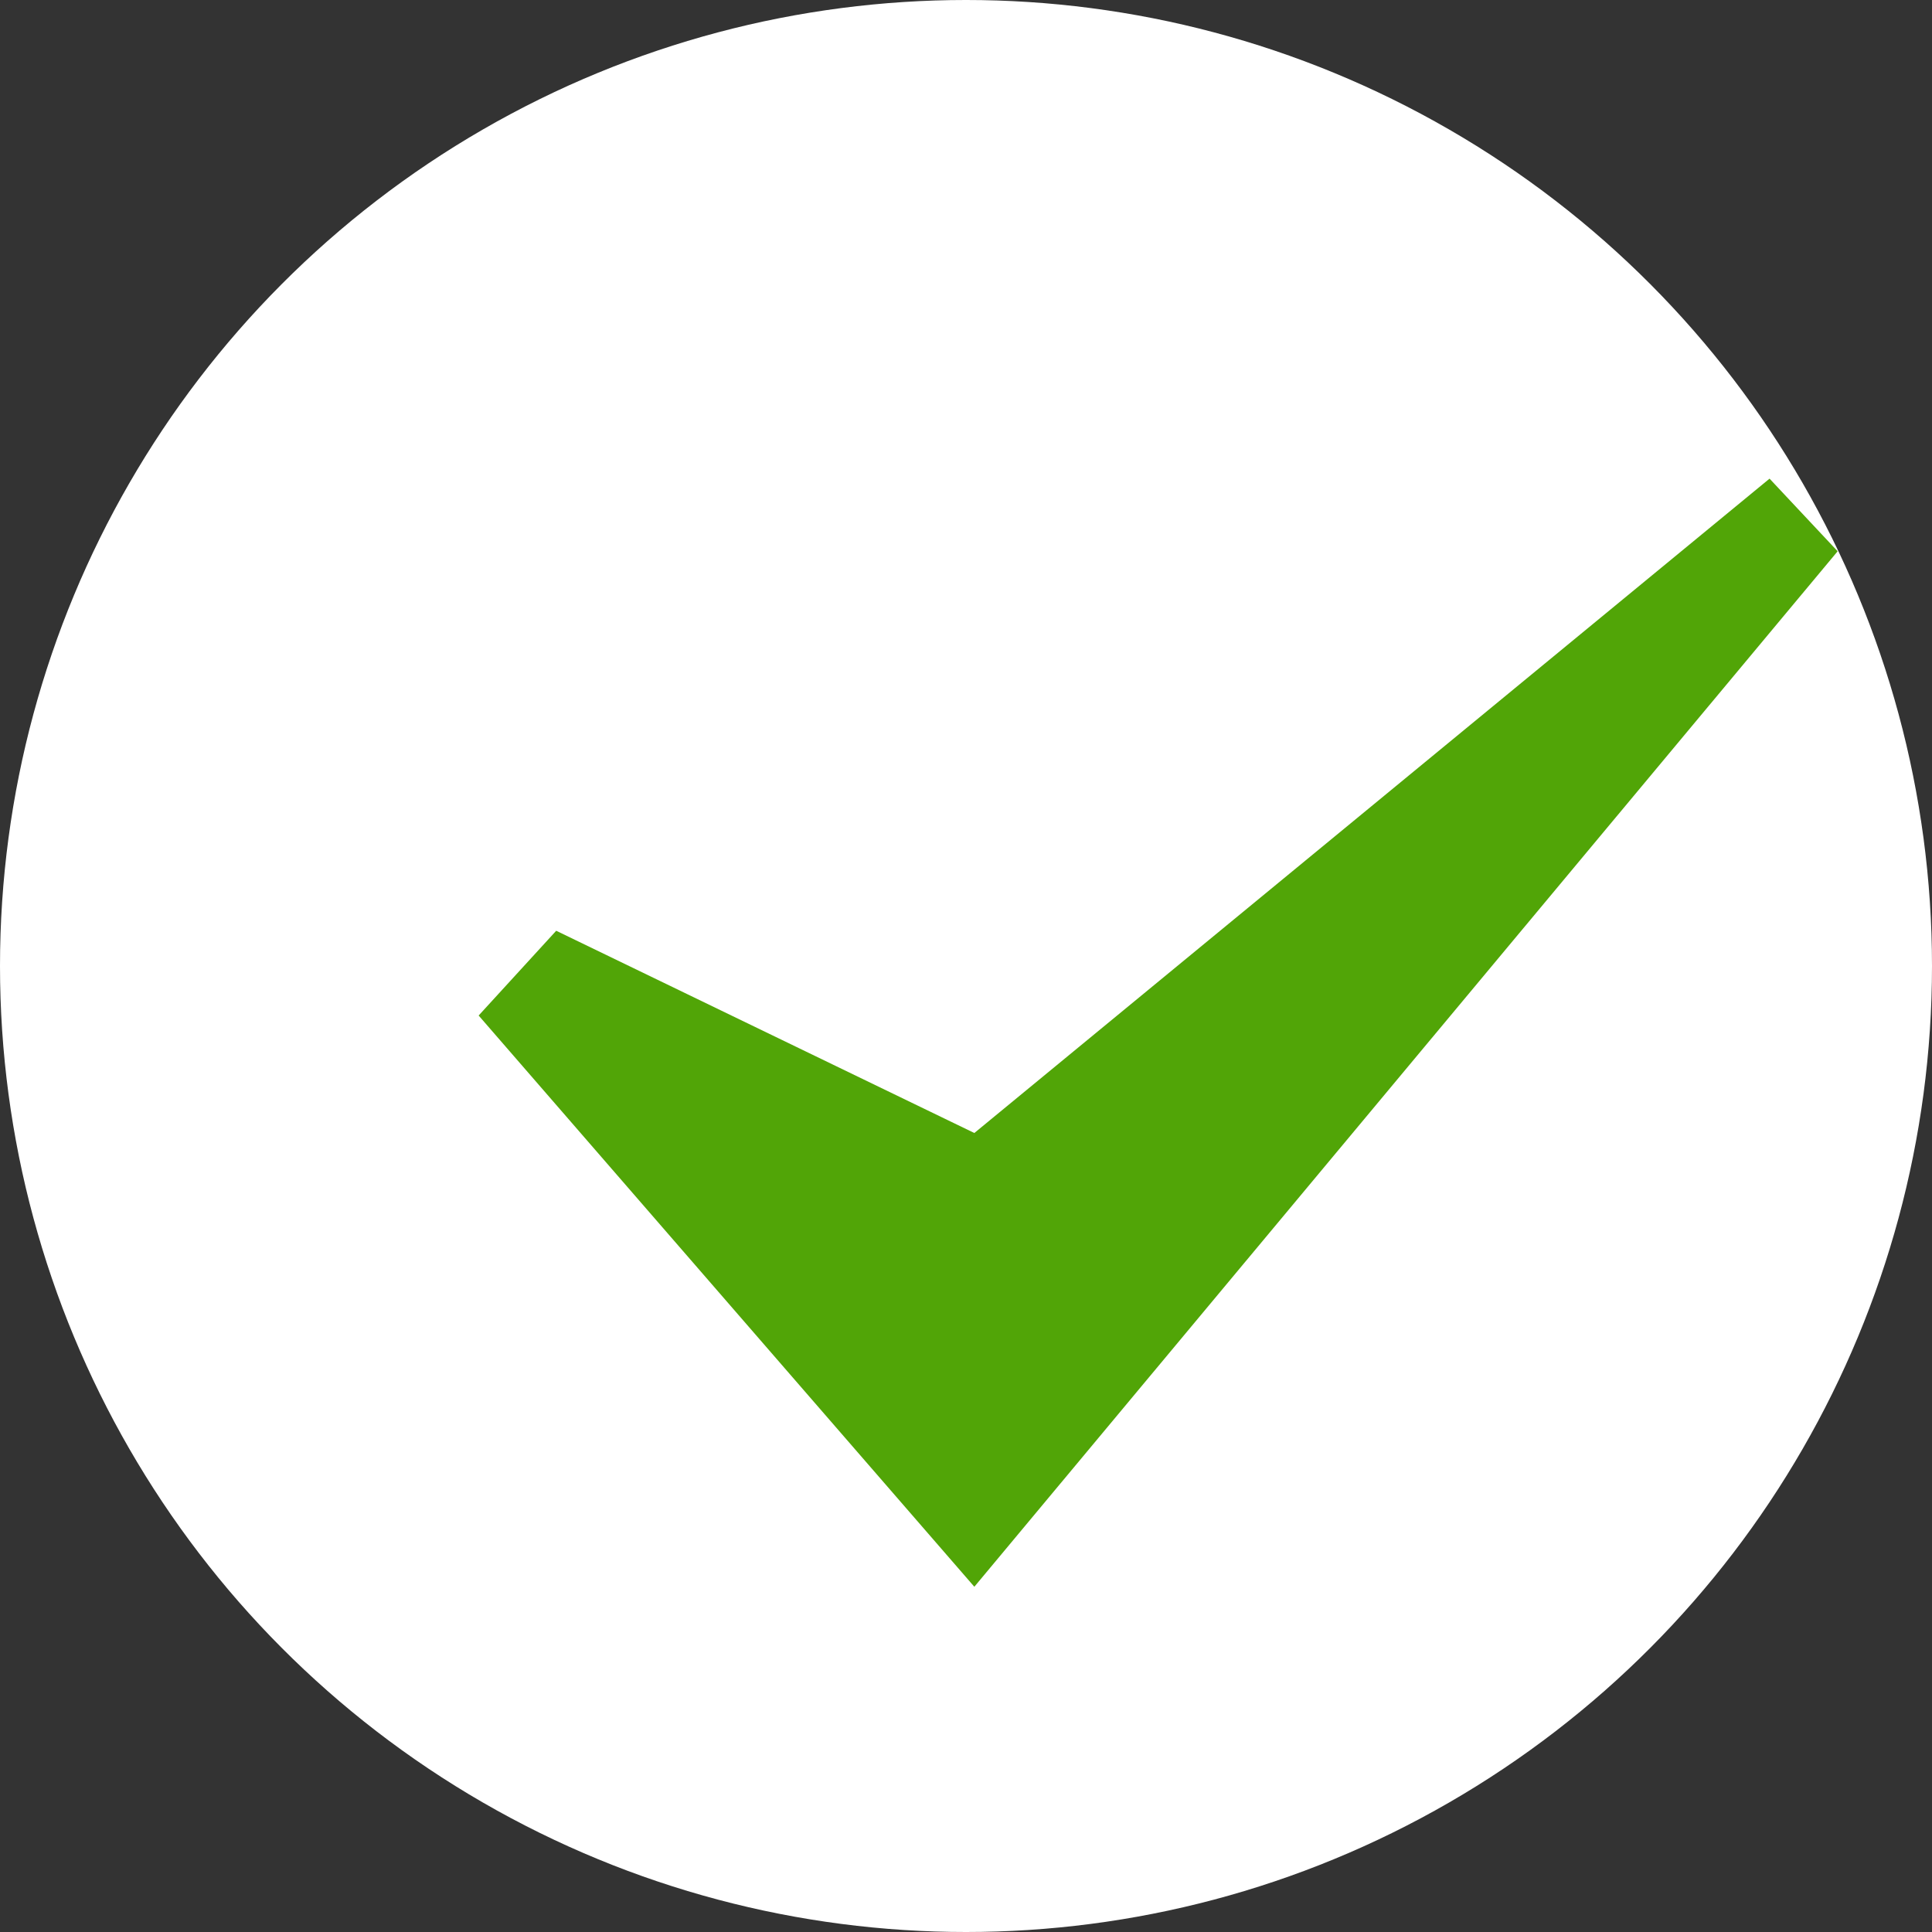 <svg xmlns="http://www.w3.org/2000/svg" viewBox="0 0 152.94 152.94"><rect x="0" y="0" width="152.94" height="152.94" fill="#333333" stroke="none"/><defs><style>.cls-1{fill:#fff;}.cls-2{fill:#51a507;}</style></defs><title>check_1</title><g id="Слой_2" data-name="Слой 2"><g id="object"><circle class="cls-1" cx="76.47" cy="76.47" r="76.47"/><polygon class="cls-2" points="44.03 73.68 37.89 80.39 77.13 125.61 145.47 43.64 140.08 37.89 77.13 89.69 44.03 73.68"/></g></g></svg>